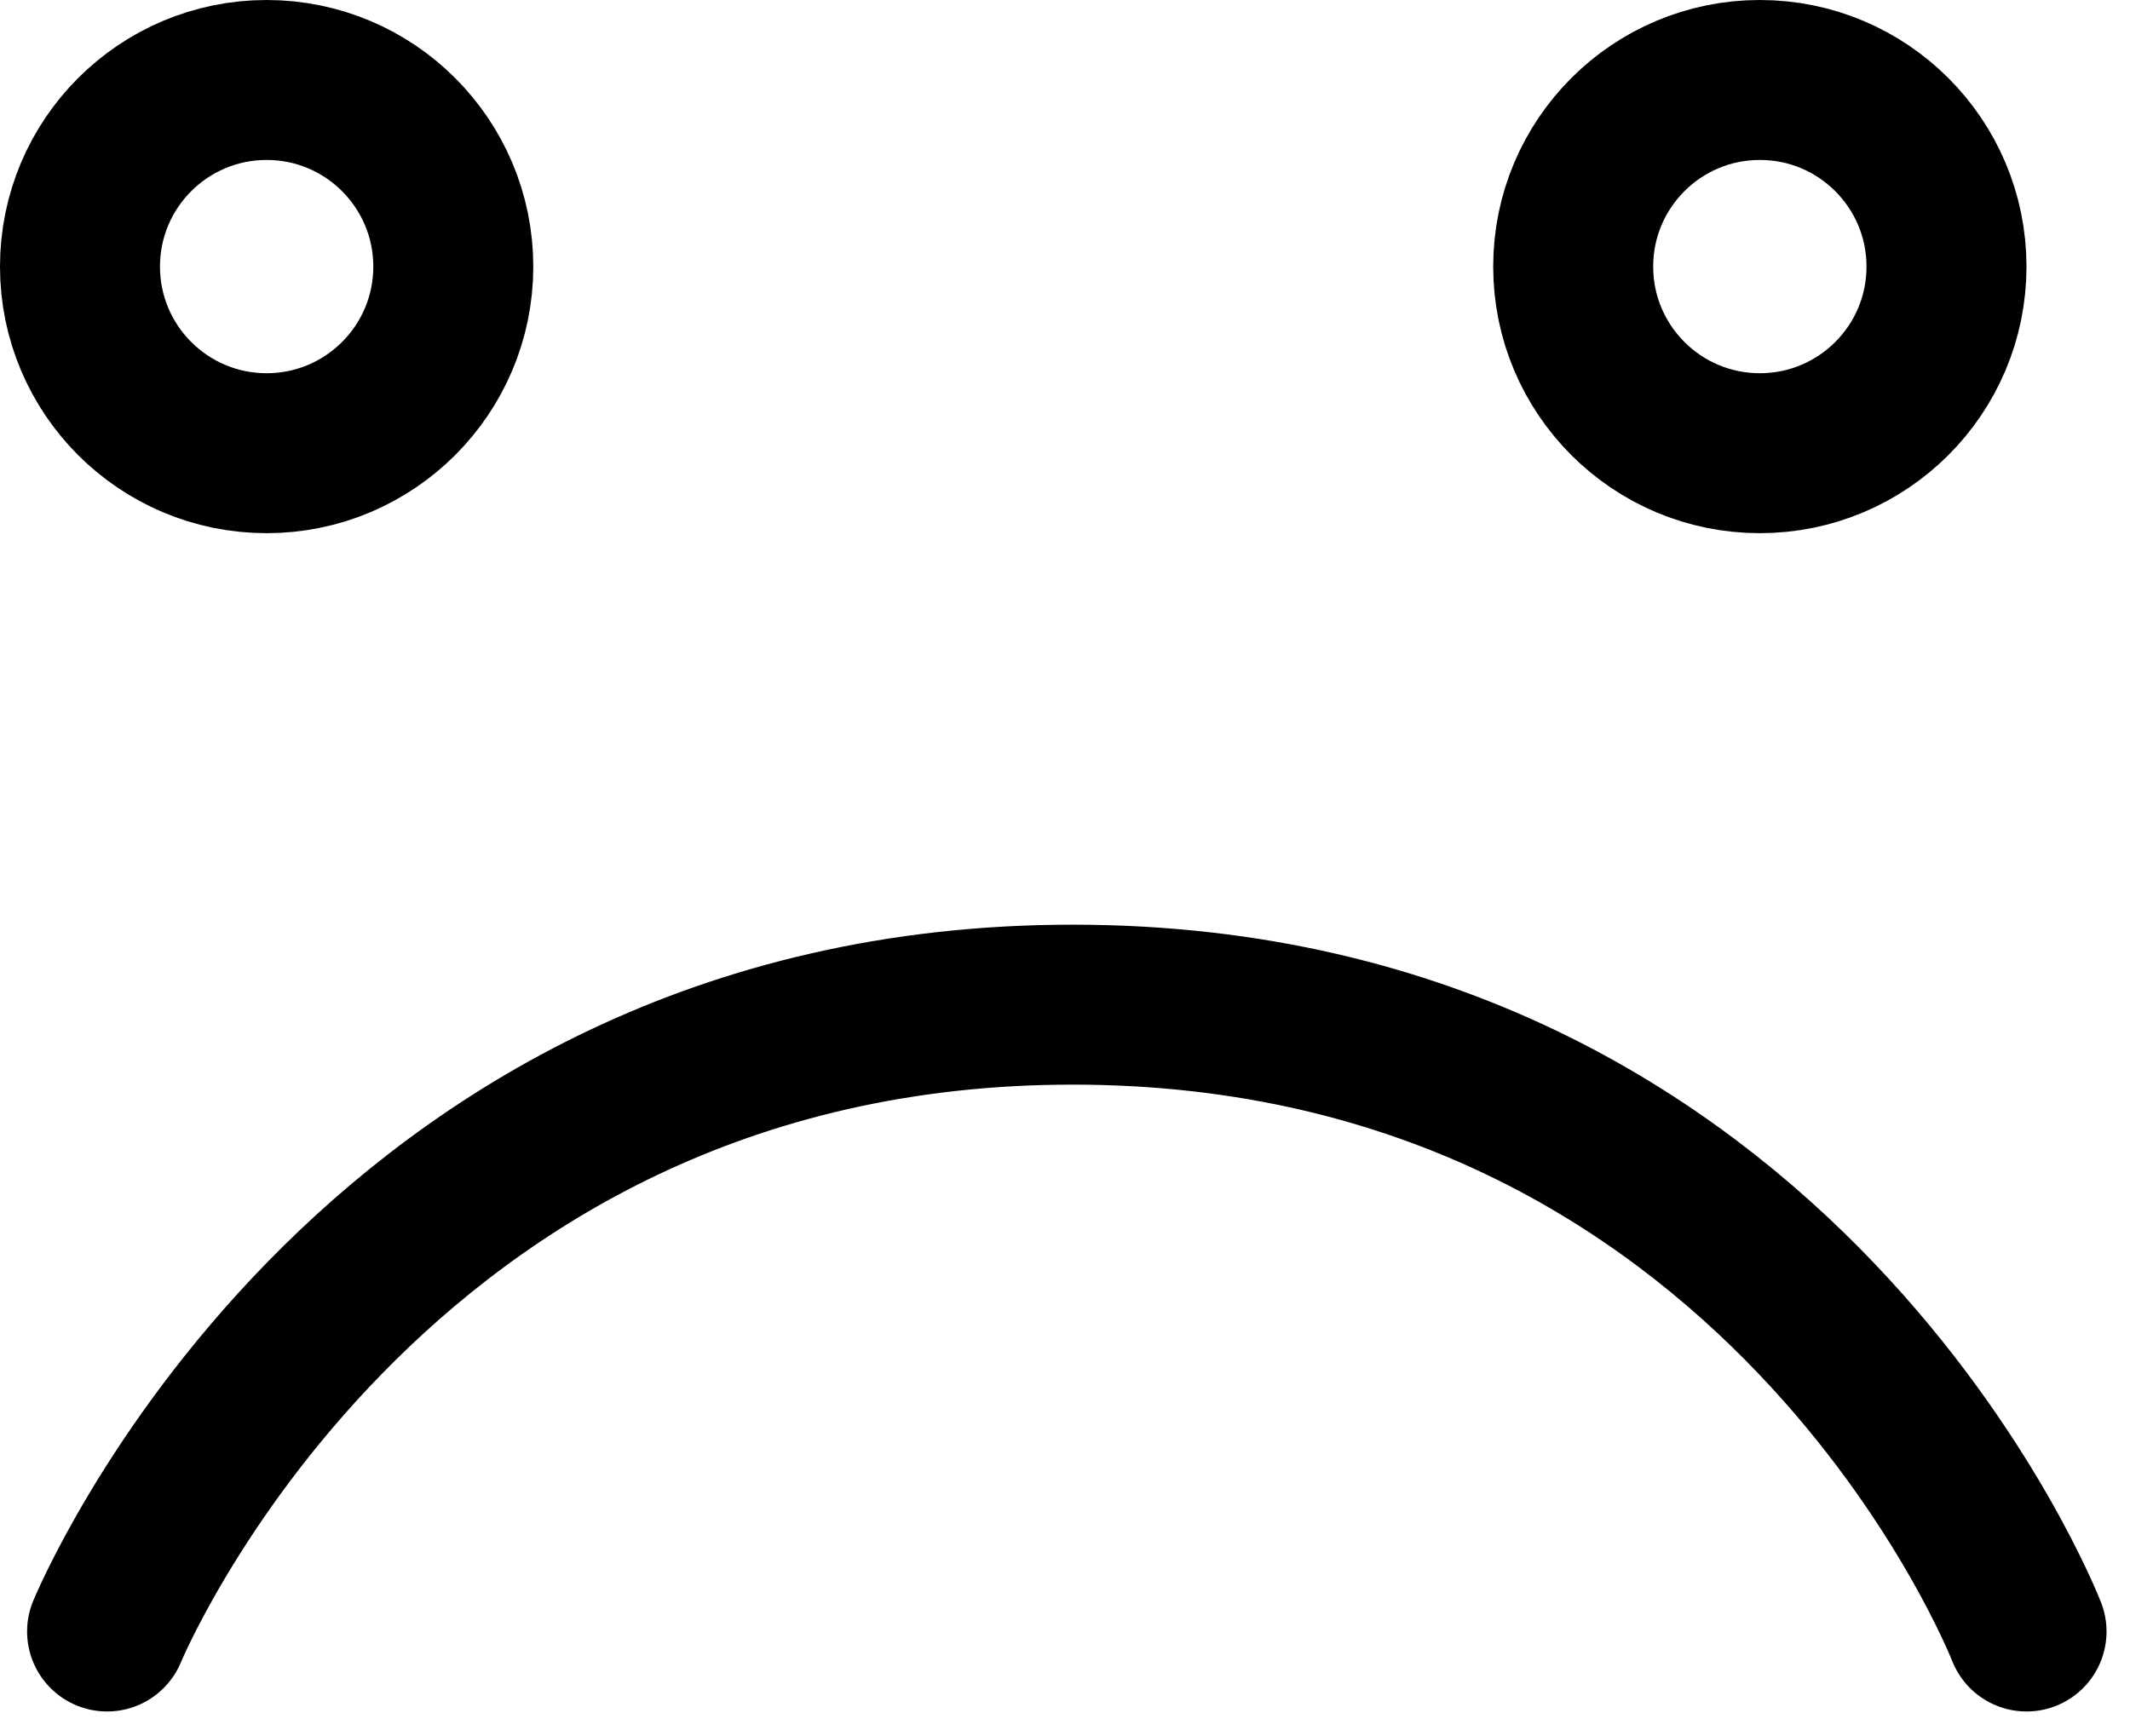 <svg xmlns="http://www.w3.org/2000/svg" width="39.941" height="32.558" viewBox="0 0 39.941 32.558">
  <g id="Group_2690" data-name="Group 2690" transform="translate(-134 -4178)">
    <g id="Ellipse_132" data-name="Ellipse 132" transform="translate(134 4178)" fill="none" stroke="#000" stroke-width="3">
      <circle cx="5" cy="5" r="5" stroke="none"/>
      <circle cx="5" cy="5" r="3.5" fill="none"/>
    </g>
    <g id="Ellipse_133" data-name="Ellipse 133" transform="translate(162 4178)" fill="none" stroke="#000" stroke-width="3">
      <circle cx="5" cy="5" r="5" stroke="none"/>
      <circle cx="5" cy="5" r="3.5" fill="none"/>
    </g>
    <path id="Path_3424" data-name="Path 3424" d="M6102,4212.354s4.849-11.78,18.143-11.757,17.85,11.757,17.85,11.757" transform="translate(-5965.992 -3.754)" fill="none" stroke="#000" stroke-linecap="round" stroke-linejoin="round" stroke-width="3"/>
  </g>
</svg>
